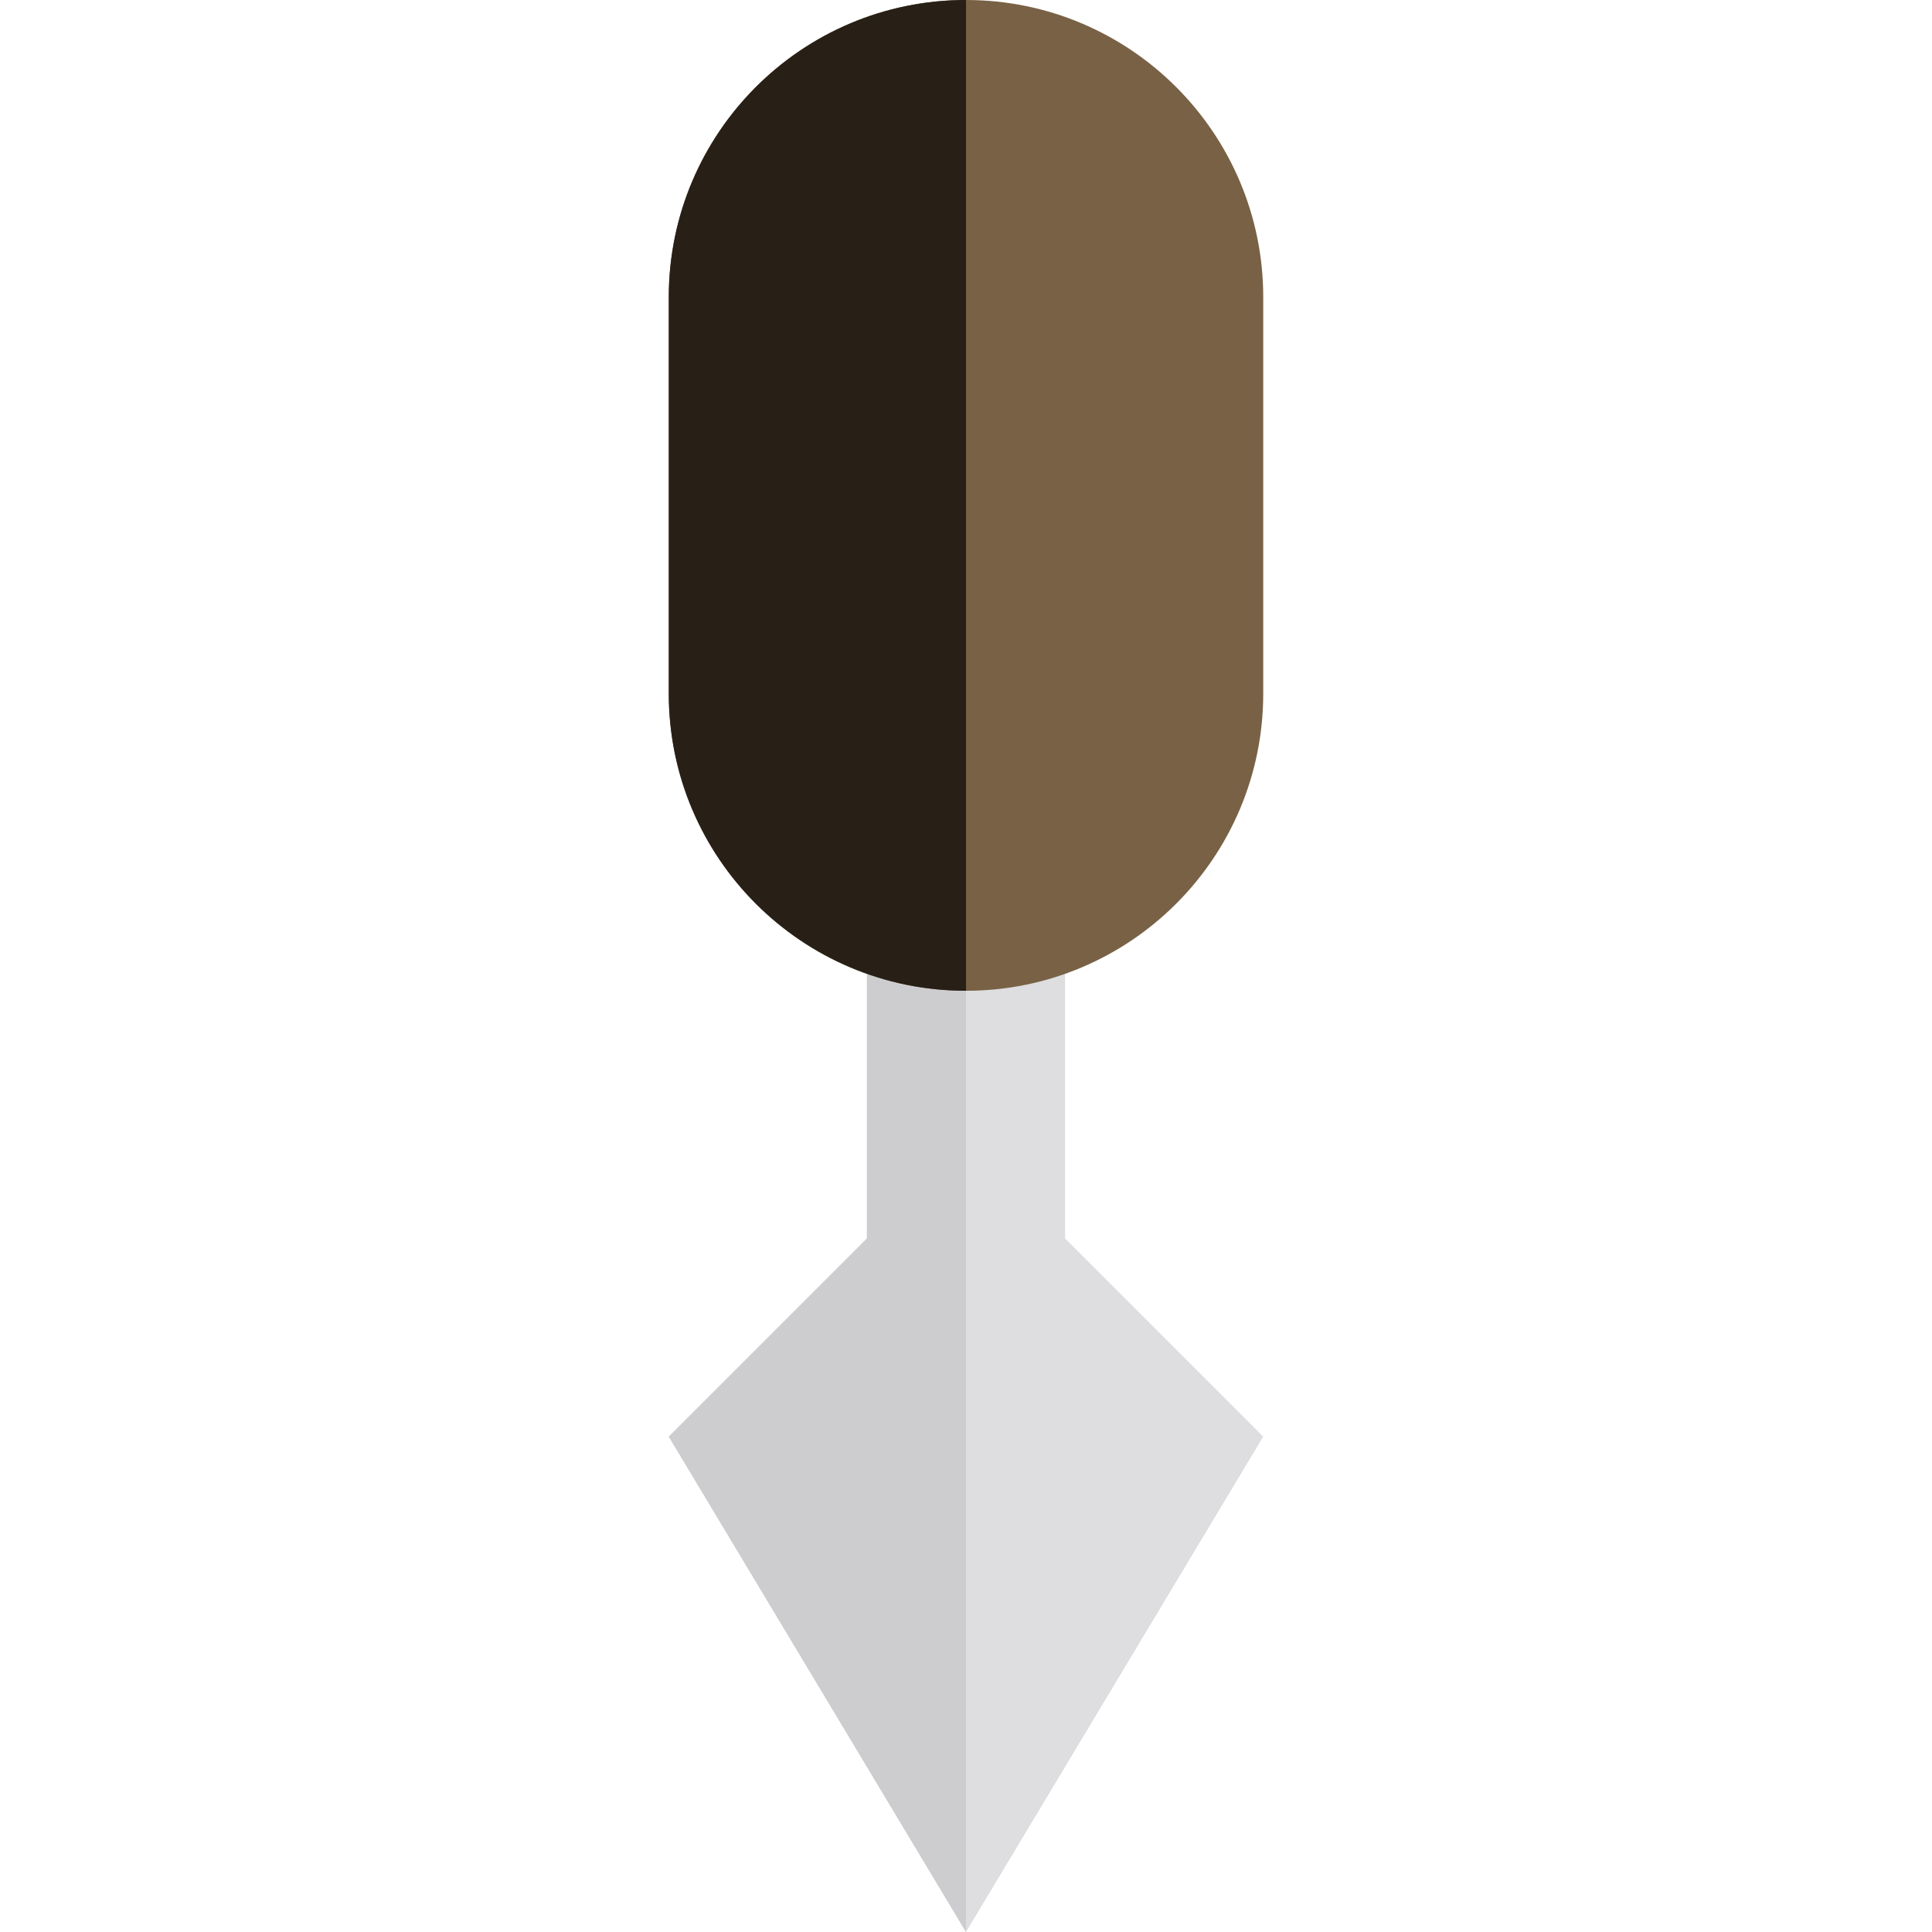 <?xml version="1.0" encoding="iso-8859-1"?>
<!-- Uploaded to: SVG Repo, www.svgrepo.com, Generator: SVG Repo Mixer Tools -->
<svg height="800px" width="800px" version="1.1" id="Layer_1" xmlns="http://www.w3.org/2000/svg" xmlns:xlink="http://www.w3.org/1999/xlink" 
	 viewBox="0 0 512 512" xml:space="preserve">
<polygon style="fill:#DEDDE0;" points="282.256,328.205 282.256,236.308 229.744,236.308 229.744,328.205 177.231,380.718 256,512 
	334.769,380.718 "/>
<polygon style="fill:#CDCDD0;" points="229.744,236.308 229.744,328.205 177.231,380.718 256,512 256,236.308 "/>
<path style="fill:#786145;" d="M256,0c-43.503,0-78.769,35.266-78.769,78.769v105.026c0,43.503,35.266,78.769,78.769,78.769
	s78.769-35.266,78.769-78.769V78.769C334.769,35.266,299.503,0,256,0z"/>
<path style="fill:#282017;" d="M177.231,78.769v105.026c0,43.503,35.266,78.769,78.769,78.769c0-23.832,0-238.732,0-262.564
	C212.497,0,177.231,35.266,177.231,78.769z"/>
</svg>